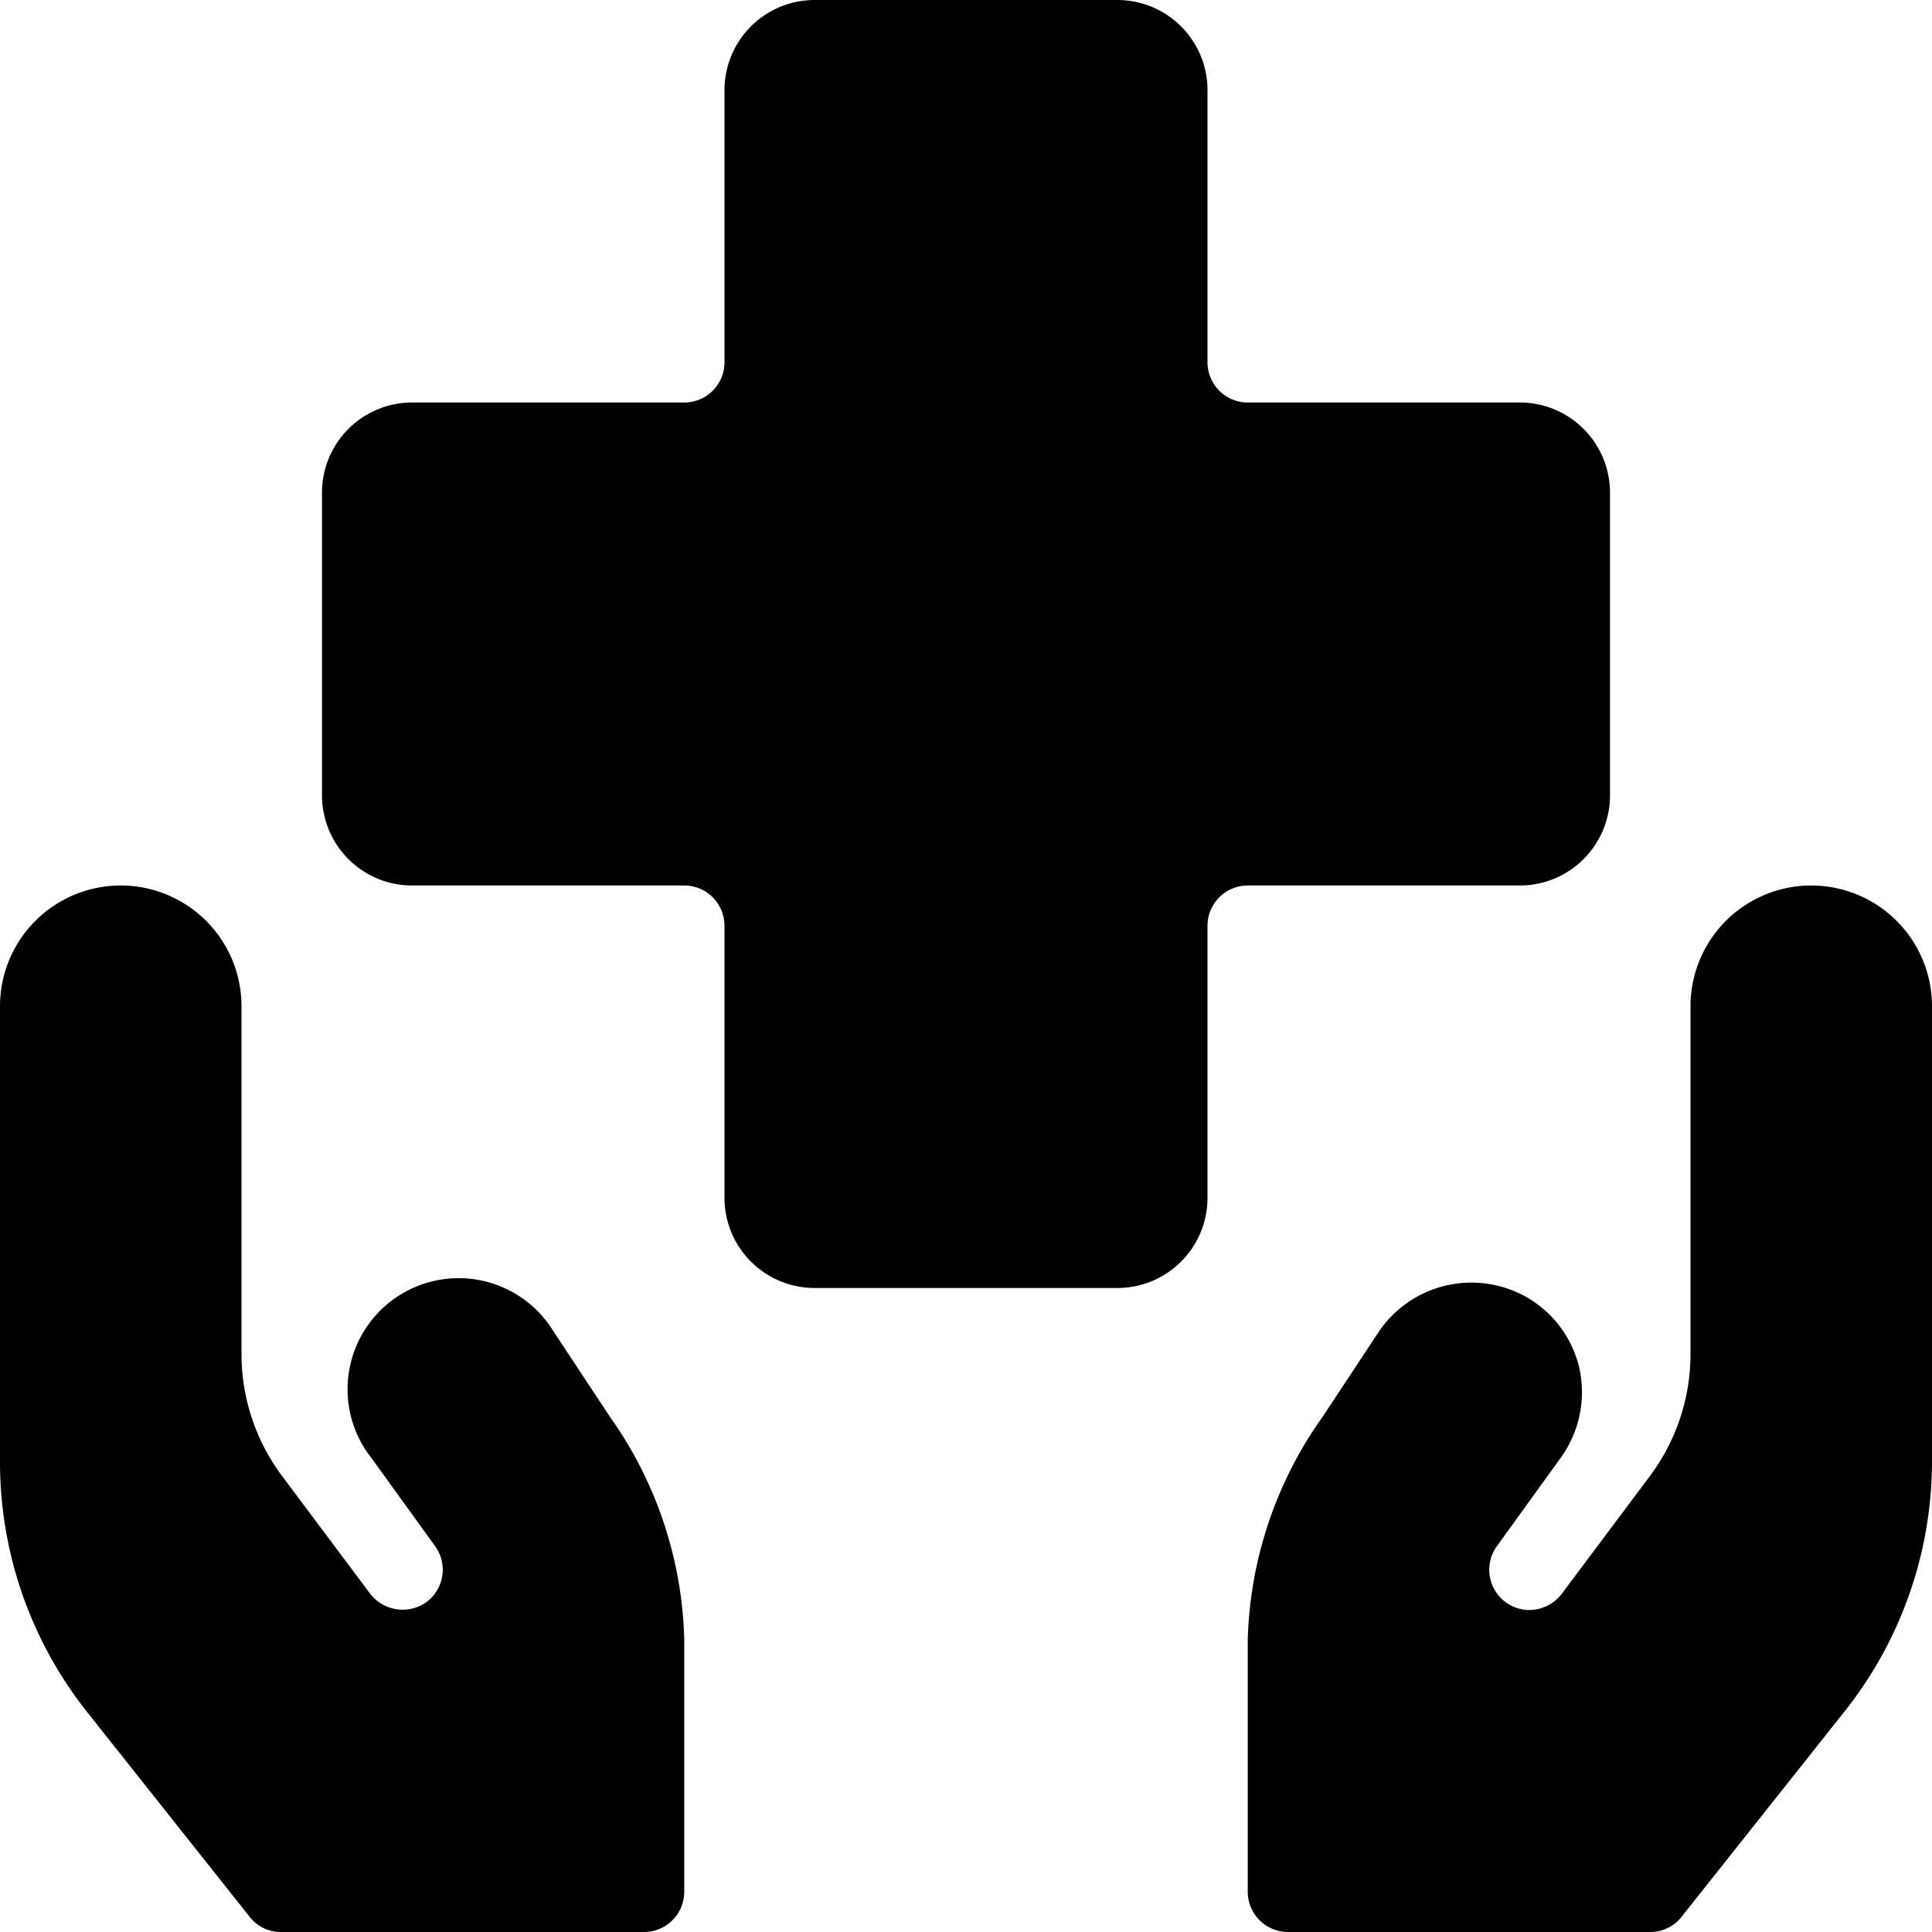 <svg xmlns="http://www.w3.org/2000/svg" viewBox="0 0 24 24"><g><path d="M18.88 11A1.12 1.12 0 0 0 20 9.88V6.12A1.12 1.12 0 0 0 18.88 5H15.5a0.5 0.5 0 0 1 -0.5 -0.5V1.12A1.12 1.12 0 0 0 13.88 0h-3.76A1.12 1.12 0 0 0 9 1.12V4.5a0.5 0.5 0 0 1 -0.5 0.5H5.12A1.12 1.12 0 0 0 4 6.12v3.76A1.12 1.12 0 0 0 5.12 11H8.5a0.5 0.5 0 0 1 0.5 0.5v3.38A1.12 1.12 0 0 0 10.12 16h3.76A1.12 1.12 0 0 0 15 14.88V11.5a0.5 0.5 0 0 1 0.5 -0.5Z" fill="#000000" stroke-width="1"></path><path d="M6.87 16.53a1.38 1.38 0 1 0 -2.25 1.59l0.78 1.08a0.5 0.5 0 0 1 -0.1 0.7 0.51 0.51 0 0 1 -0.7 -0.1l-1.1 -1.47a2.53 2.53 0 0 1 -0.5 -1.5V12.5a1.5 1.5 0 0 0 -3 0v5.67a5 5 0 0 0 1.1 3.12l2 2.52a0.49 0.49 0 0 0 0.4 0.19H8a0.5 0.5 0 0 0 0.5 -0.5v-3.14a5 5 0 0 0 -0.93 -2.77Z" fill="#000000" stroke-width="1"></path><path d="M22.5 11a1.5 1.5 0 0 0 -1.5 1.5v4.33a2.53 2.53 0 0 1 -0.5 1.5l-1.1 1.47a0.51 0.51 0 0 1 -0.4 0.2 0.49 0.49 0 0 1 -0.3 -0.1 0.5 0.5 0 0 1 -0.1 -0.7l0.78 -1.08a1.39 1.39 0 0 0 0.24 -1.12 1.37 1.37 0 0 0 -0.7 -0.91 1.39 1.39 0 0 0 -1.79 0.45l-0.7 1.06a5 5 0 0 0 -0.93 2.77v3.13a0.5 0.5 0 0 0 0.5 0.5h4.5a0.49 0.49 0 0 0 0.39 -0.19l2 -2.52A5 5 0 0 0 24 18.17V12.5a1.5 1.5 0 0 0 -1.5 -1.5Z" fill="#000000" stroke-width="1"></path></g></svg>